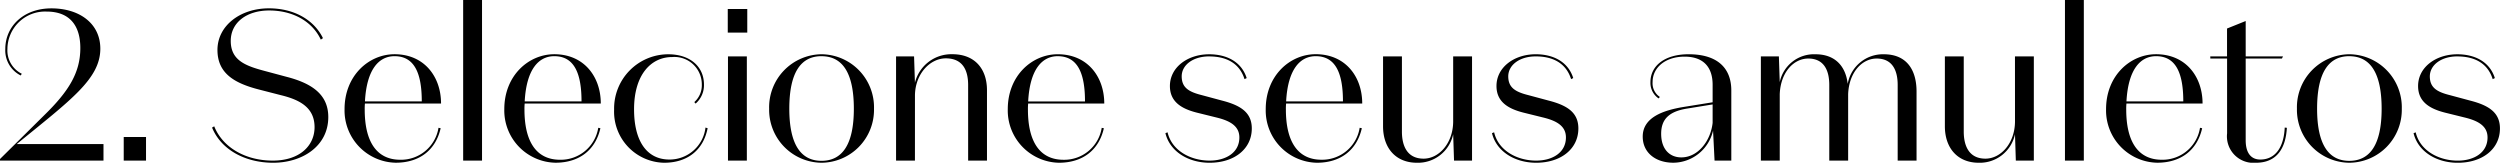<svg xmlns="http://www.w3.org/2000/svg" width="373.088" height="24.288" viewBox="0 0 373.088 24.288">
  <path id="anml_lp_att_pulseira_infinita_desk_cartucho_4_titulo_03set" d="M-184.5-2.464c8.032-6.56,12.48-9.728,12.48-14.24,0-3.776-3.136-6.016-7.3-6.016-4.192,0-6.88,2.72-6.88,6.048a4.181,4.181,0,0,0,2.3,3.968l.16-.256a3.88,3.88,0,0,1-2.144-3.712,5.621,5.621,0,0,1,5.856-5.568c3.424,0,5.024,2.08,5.024,5.44,0,3.648-1.7,6.432-5.408,10.048l-6.592,6.528V0h15.456V-2.464ZM-168.528,0h3.328V-3.52h-3.328Zm28.48-4.992c0,2.784-2.24,4.992-6.24,4.992-3.936,0-7.424-1.856-8.736-5.12l-.32.192C-154-1.632-150.416.32-146.224.32-141.936.32-138-2.112-138-6.5c0-3.424-2.528-5.056-6.272-6.016l-3.1-.832c-2.912-.768-5.184-1.568-5.184-4.512,0-2.784,2.432-4.544,5.728-4.544,3.584,0,6.464,1.664,7.712,4.352l.32-.224c-1.312-2.688-4.256-4.448-8.064-4.448-4.32,0-7.68,2.624-7.68,6.208,0,3.456,2.464,4.96,6.24,5.92l3.232.832C-142.288-9.088-140.048-7.936-140.048-4.992Zm18.816.16-.32-.064a5.664,5.664,0,0,1-5.7,4.768c-3.552,0-5.312-2.72-5.312-7.488a8.091,8.091,0,0,1,.032-.9h11.36c0-4.032-2.528-7.36-6.944-7.36-3.84,0-7.456,3.2-7.456,8.192a7.8,7.8,0,0,0,7.616,8C-124.4.32-121.968-1.568-121.232-4.832Zm-6.88-10.752c3.1,0,4.064,2.784,4.064,6.752h-8.48C-132.272-13.664-130.416-15.584-128.112-15.584Zm13.056-8.384h-2.816V0h2.816ZM-97.392-4.832l-.32-.064a5.664,5.664,0,0,1-5.7,4.768c-3.552,0-5.312-2.72-5.312-7.488a8.091,8.091,0,0,1,.032-.9h11.36c0-4.032-2.528-7.36-6.944-7.36-3.84,0-7.456,3.2-7.456,8.192a7.8,7.8,0,0,0,7.616,8C-100.56.32-98.128-1.568-97.392-4.832Zm-6.88-10.752c3.1,0,4.064,2.784,4.064,6.752h-8.48C-108.432-13.664-106.576-15.584-104.272-15.584Zm17.6.128a4.092,4.092,0,0,1,4.416,4.1,3.365,3.365,0,0,1-1.12,2.624l.192.224a3.628,3.628,0,0,0,1.248-2.848c0-2.624-2.016-4.512-5.344-4.512a8.091,8.091,0,0,0-8.064,8.256A7.615,7.615,0,0,0-87.888.32c3.488,0,5.856-1.888,6.5-5.152l-.32-.1A5.389,5.389,0,0,1-87.088-.16c-3.424,0-5.28-2.816-5.28-7.488C-92.368-12.864-89.808-15.456-86.672-15.456Zm8.288-3.648h2.912v-3.52h-2.912Zm2.848,3.552h-2.816V0h2.816ZM-64.4.32a7.9,7.9,0,0,0,7.84-8.064,7.919,7.919,0,0,0-7.84-8.128,7.913,7.913,0,0,0-7.808,8.128A7.9,7.9,0,0,0-64.4.32Zm0-15.9c3.04,0,4.832,2.336,4.832,7.84C-59.568-2.3-61.36.032-64.4.032c-3.008,0-4.8-2.336-4.8-7.776C-69.2-13.248-67.408-15.584-64.4-15.584Zm13.952,5.792c.064-3.2,2.272-5.472,4.608-5.472,2.464,0,3.328,1.7,3.328,3.968V0H-39.7V-10.5c0-3.232-1.856-5.376-5.152-5.376a5.6,5.6,0,0,0-5.6,4.256l-.128-3.936h-2.688V0h2.816Zm28.192,4.96-.32-.064a5.664,5.664,0,0,1-5.7,4.768c-3.552,0-5.312-2.72-5.312-7.488a8.09,8.09,0,0,1,.032-.9h11.36c0-4.032-2.528-7.36-6.944-7.36-3.84,0-7.456,3.2-7.456,8.192a7.8,7.8,0,0,0,7.616,8C-25.424.32-22.992-1.568-22.256-4.832Zm-6.88-10.752c3.1,0,4.064,2.784,4.064,6.752h-8.48C-33.3-13.664-31.44-15.584-29.136-15.584Zm22.592.032c2.5,0,4.512.96,5.28,3.392l.32-.16c-.768-2.432-2.976-3.552-5.6-3.552-3.232,0-5.856,1.952-5.856,4.736,0,2.272,1.6,3.36,4,3.968l3.1.768c1.888.48,3.264,1.248,3.264,2.944C-2.032-1.216-4.016,0-6.48,0-9.3,0-12.112-1.472-12.752-4.224l-.32.128C-12.4-1.344-9.648.32-6.48.32c3.68,0,6.3-2.048,6.3-5.12,0-2.4-1.7-3.456-4.448-4.16L-7.6-9.76c-1.92-.48-3.04-1.088-3.04-2.816C-10.64-14.272-8.944-15.552-6.544-15.552ZM16.24-4.832,15.92-4.9a5.664,5.664,0,0,1-5.7,4.768c-3.552,0-5.312-2.72-5.312-7.488a8.091,8.091,0,0,1,.032-.9H16.3c0-4.032-2.528-7.36-6.944-7.36-3.84,0-7.456,3.2-7.456,8.192A7.8,7.8,0,0,0,9.52.32C13.072.32,15.5-1.568,16.24-4.832ZM9.36-15.584c3.1,0,4.064,2.784,4.064,6.752H4.944C5.2-13.664,7.056-15.584,9.36-15.584ZM29.872-5.792c-.032,3.2-2.112,5.5-4.416,5.5-2.368,0-3.232-1.792-3.232-4.032V-15.552H19.408V-5.12c0,3.232,1.888,5.44,5.056,5.44a5.367,5.367,0,0,0,5.408-4.256L30,0h2.688V-15.552H29.872Zm12.32-9.76c2.5,0,4.512.96,5.28,3.392l.32-.16c-.768-2.432-2.976-3.552-5.6-3.552-3.232,0-5.856,1.952-5.856,4.736,0,2.272,1.6,3.36,4,3.968l3.1.768c1.888.48,3.264,1.248,3.264,2.944C46.7-1.216,44.72,0,42.256,0c-2.816,0-5.632-1.472-6.272-4.224l-.32.128C36.336-1.344,39.088.32,42.256.32c3.68,0,6.3-2.048,6.3-5.12,0-2.4-1.7-3.456-4.448-4.16l-2.976-.8c-1.92-.48-3.04-1.088-3.04-2.816C38.1-14.272,39.792-15.552,42.192-15.552Zm26.4,7.168v2.752C68.3-2.944,66.416-.48,63.92-.48c-1.76,0-3.008-1.248-3.008-3.52,0-2.24,1.248-3.36,3.936-3.776Zm0-.32L64.208-8c-3.04.512-6.048,1.568-6.048,4.416,0,2.4,1.92,3.9,4.576,3.9a6.141,6.141,0,0,0,5.92-4.8L68.88,0h2.5V-10.464c0-3.328-2.048-5.408-6.368-5.408-3.616,0-5.7,1.76-5.7,4.16A2.809,2.809,0,0,0,60.528-9.28L60.72-9.5a2.441,2.441,0,0,1-1.088-2.208c0-2.24,1.984-3.808,4.768-3.808,2.848,0,4.192,1.6,4.192,4.192ZM88.816-9.92c.128-3.264,2.08-5.312,4.256-5.312,2.336,0,3.136,1.76,3.136,3.936V0h2.816V-10.3c0-3.424-1.632-5.568-4.864-5.568a5.336,5.336,0,0,0-5.408,4.416c-.32-2.752-1.984-4.416-4.8-4.416a5.217,5.217,0,0,0-5.344,4.16l-.128-3.84H75.792V0h2.816V-9.92c.128-3.264,2.08-5.312,4.256-5.312C85.2-15.232,86-13.472,86-11.3V0h2.816Zm24.9,4.128c-.032,3.2-2.112,5.5-4.416,5.5-2.368,0-3.232-1.792-3.232-4.032V-15.552h-2.816V-5.12c0,3.232,1.888,5.44,5.056,5.44a5.367,5.367,0,0,0,5.408-4.256L113.84,0h2.688V-15.552h-2.816Zm10.272-18.176h-2.816V0h2.816ZM141.648-4.832l-.32-.064a5.664,5.664,0,0,1-5.7,4.768c-3.552,0-5.312-2.72-5.312-7.488a8.091,8.091,0,0,1,.032-.9h11.36c0-4.032-2.528-7.36-6.944-7.36-3.84,0-7.456,3.2-7.456,8.192a7.8,7.8,0,0,0,7.616,8C138.48.32,140.912-1.568,141.648-4.832Zm-6.88-10.752c3.1,0,4.064,2.784,4.064,6.752h-8.48C130.608-13.664,132.464-15.584,134.768-15.584Zm8.1.352h2.5V-4.064A3.96,3.96,0,0,0,149.68.32c3.136,0,4.448-2.208,4.608-5.216l-.32-.032C153.84-1.984,152.56-.16,150.32-.16c-1.312,0-2.176-.9-2.176-2.88V-15.232h5.408l.16-.32h-5.568v-5.28l-2.784,1.12v4.16h-2.5ZM163.6.32a7.9,7.9,0,0,0,7.84-8.064,7.919,7.919,0,0,0-7.84-8.128,7.913,7.913,0,0,0-7.808,8.128A7.9,7.9,0,0,0,163.6.32Zm0-15.9c3.04,0,4.832,2.336,4.832,7.84,0,5.44-1.792,7.776-4.832,7.776-3.008,0-4.8-2.336-4.8-7.776C158.8-13.248,160.592-15.584,163.6-15.584Zm16.128.032c2.5,0,4.512.96,5.28,3.392l.32-.16c-.768-2.432-2.976-3.552-5.6-3.552-3.232,0-5.856,1.952-5.856,4.736,0,2.272,1.6,3.36,4,3.968l3.1.768c1.888.48,3.264,1.248,3.264,2.944,0,2.24-1.984,3.456-4.448,3.456-2.816,0-5.632-1.472-6.272-4.224l-.32.128c.672,2.752,3.424,4.416,6.592,4.416,3.68,0,6.3-2.048,6.3-5.12,0-2.4-1.7-3.456-4.448-4.16l-2.976-.8c-1.92-.48-3.04-1.088-3.04-2.816C175.632-14.272,177.328-15.552,179.728-15.552Z" transform="translate(186.992 23.968)"/>
</svg>
